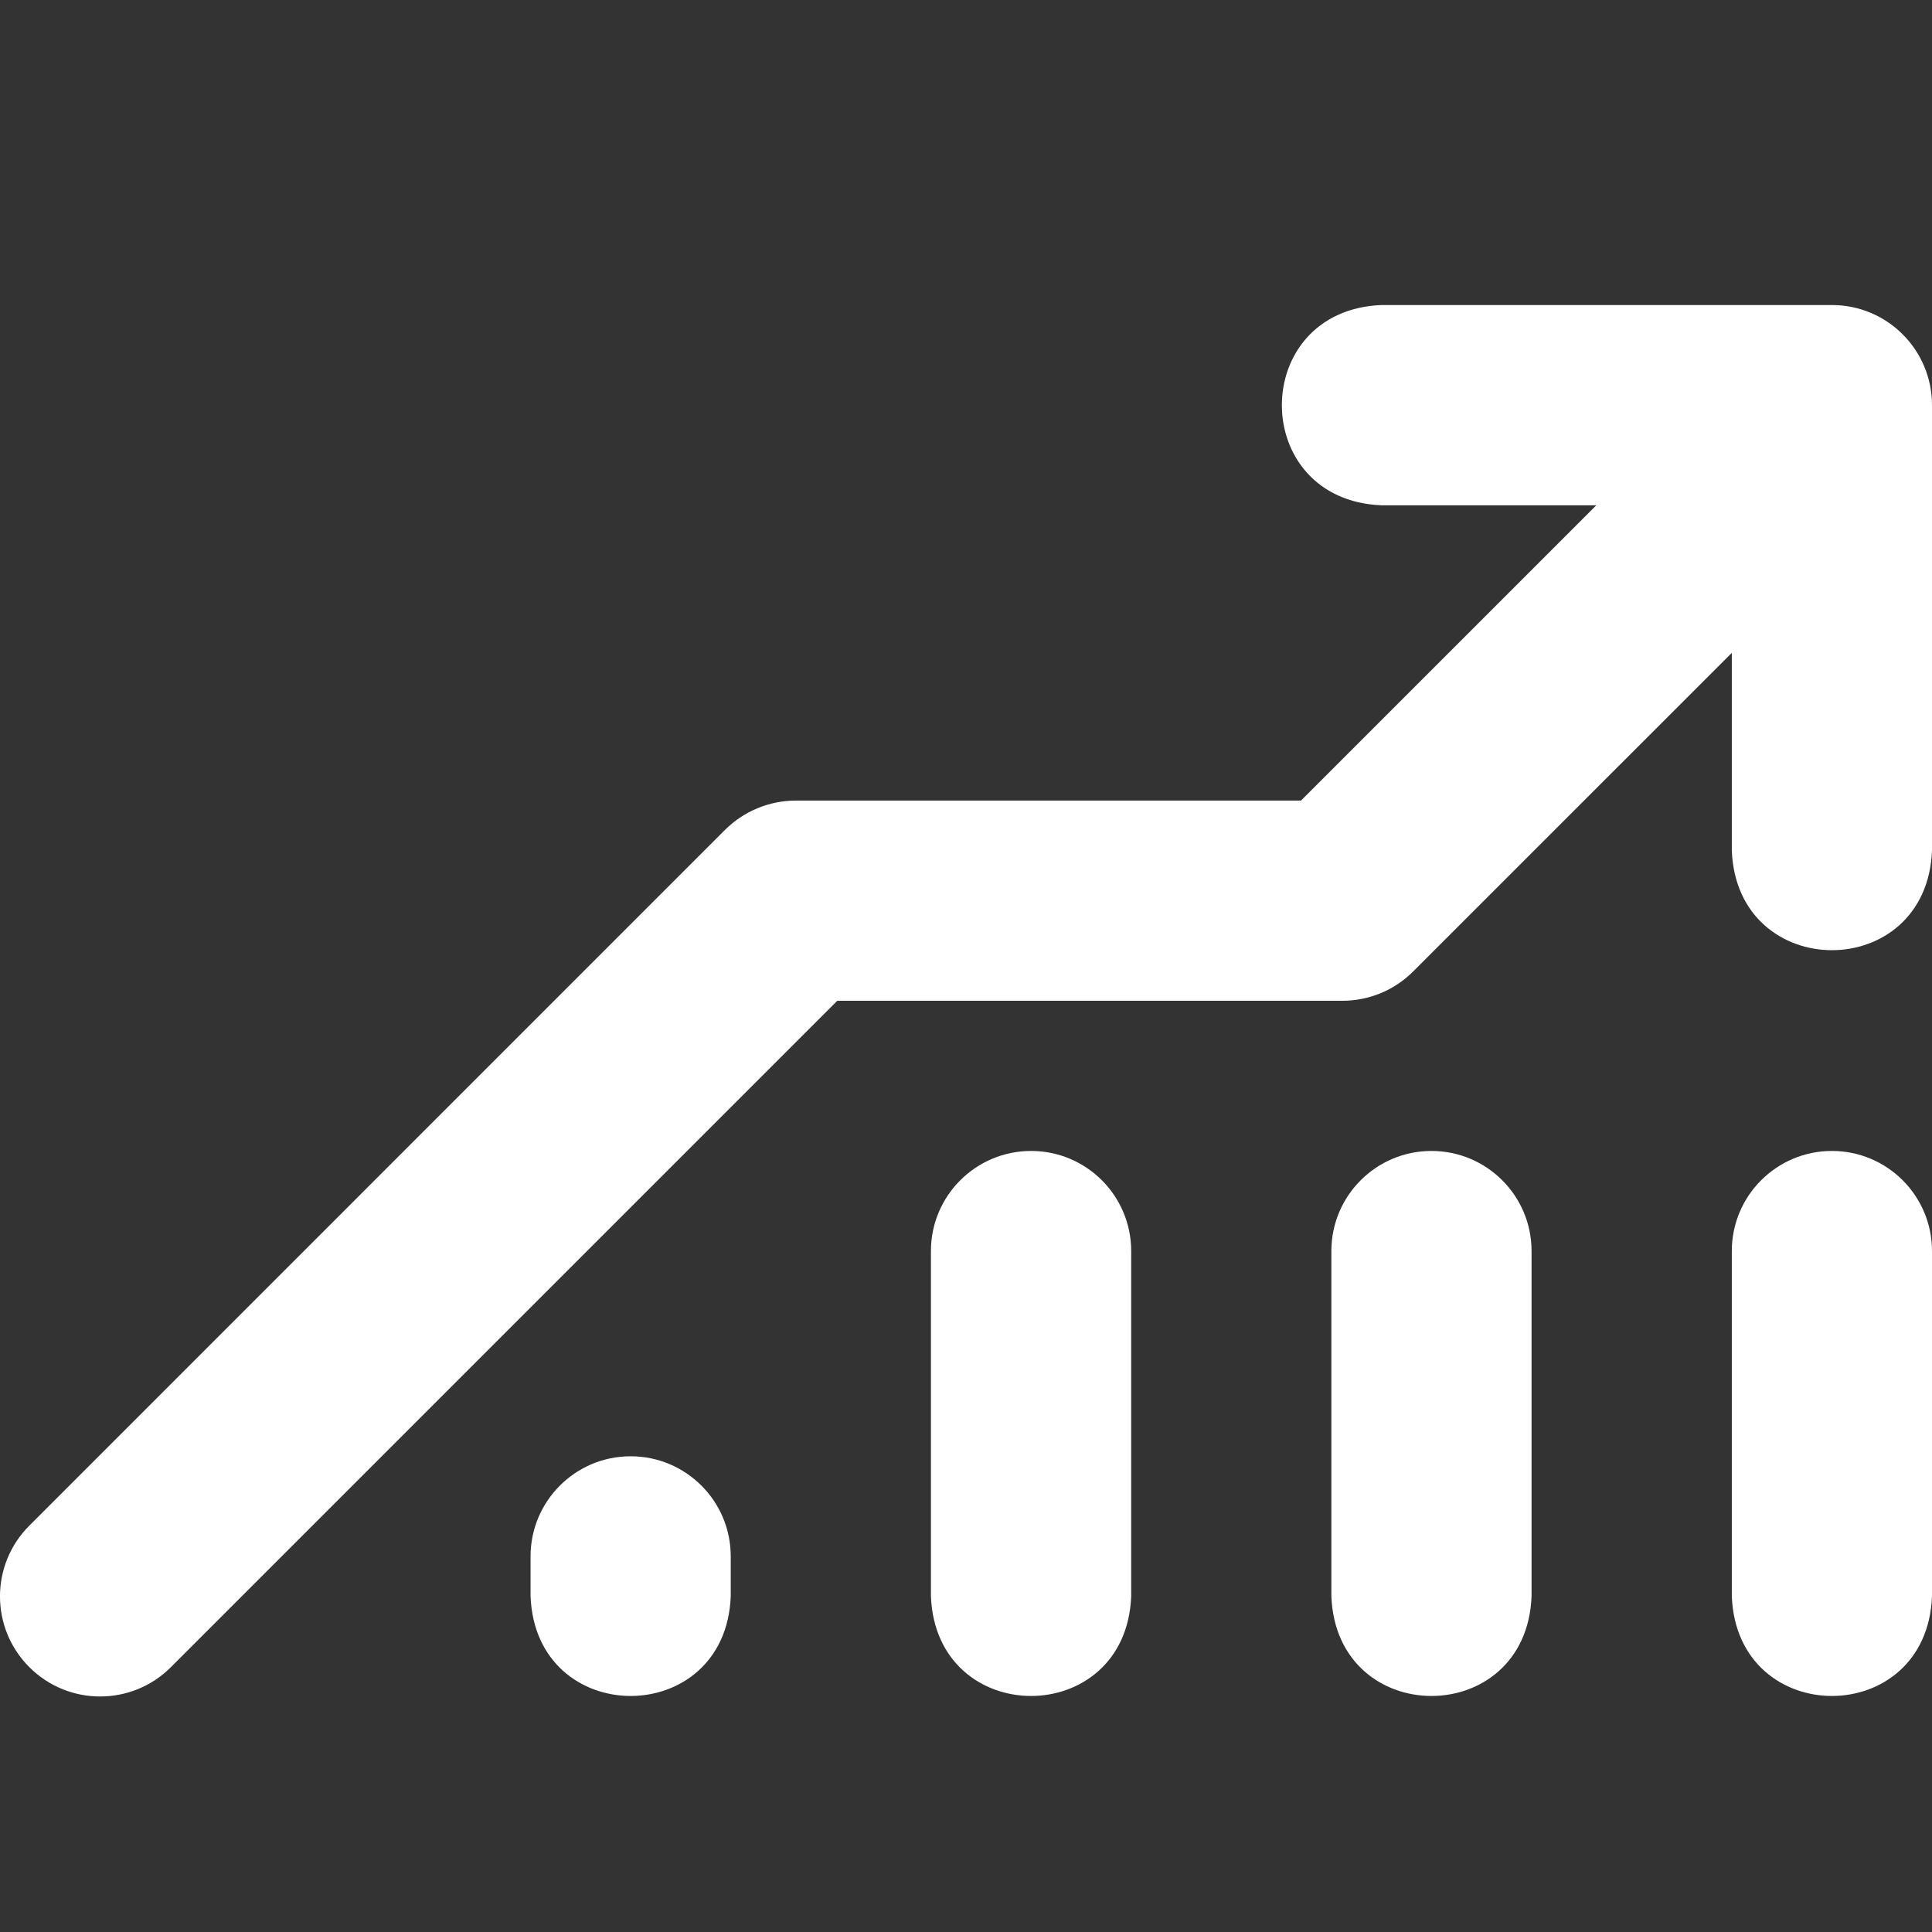 <svg width="26" height="26" viewBox="0 0 26 26" fill="none" xmlns="http://www.w3.org/2000/svg">
<rect x="0" y="0" width="26" height="26" fill="#333333" stroke="none"/>
<path d="M26 5.452V11.447C25.929 13.235 23.376 13.233 23.306 11.447V8.786L19.018 13.073C18.766 13.326 18.423 13.468 18.066 13.468H11.268L2.3 22.436C1.774 22.962 0.921 22.962 0.395 22.436C-0.132 21.91 -0.132 21.057 0.395 20.531L9.757 11.168C10.01 10.916 10.353 10.774 10.71 10.774H17.508L21.482 6.8H18.591C16.803 6.728 16.805 4.176 18.591 4.105H24.653C25.397 4.105 26 4.708 26 5.452ZM24.653 15.489C23.909 15.489 23.306 16.092 23.306 16.836V21.483C23.377 23.271 25.93 23.27 26 21.483V16.836C26 16.092 25.397 15.489 24.653 15.489ZM19.264 15.489C18.52 15.489 17.917 16.092 17.917 16.836V21.483C17.988 23.271 20.541 23.27 20.611 21.483V16.836C20.611 16.092 20.008 15.489 19.264 15.489ZM13.876 15.489C13.132 15.489 12.528 16.092 12.528 16.836V21.483C12.6 23.271 15.152 23.27 15.223 21.483V16.836C15.223 16.092 14.62 15.489 13.876 15.489ZM8.487 19.598C7.743 19.598 7.14 20.201 7.14 20.945V21.483C7.211 23.271 9.764 23.27 9.834 21.483V20.945C9.834 20.201 9.231 19.598 8.487 19.598Z" fill="white"/>
</svg>
